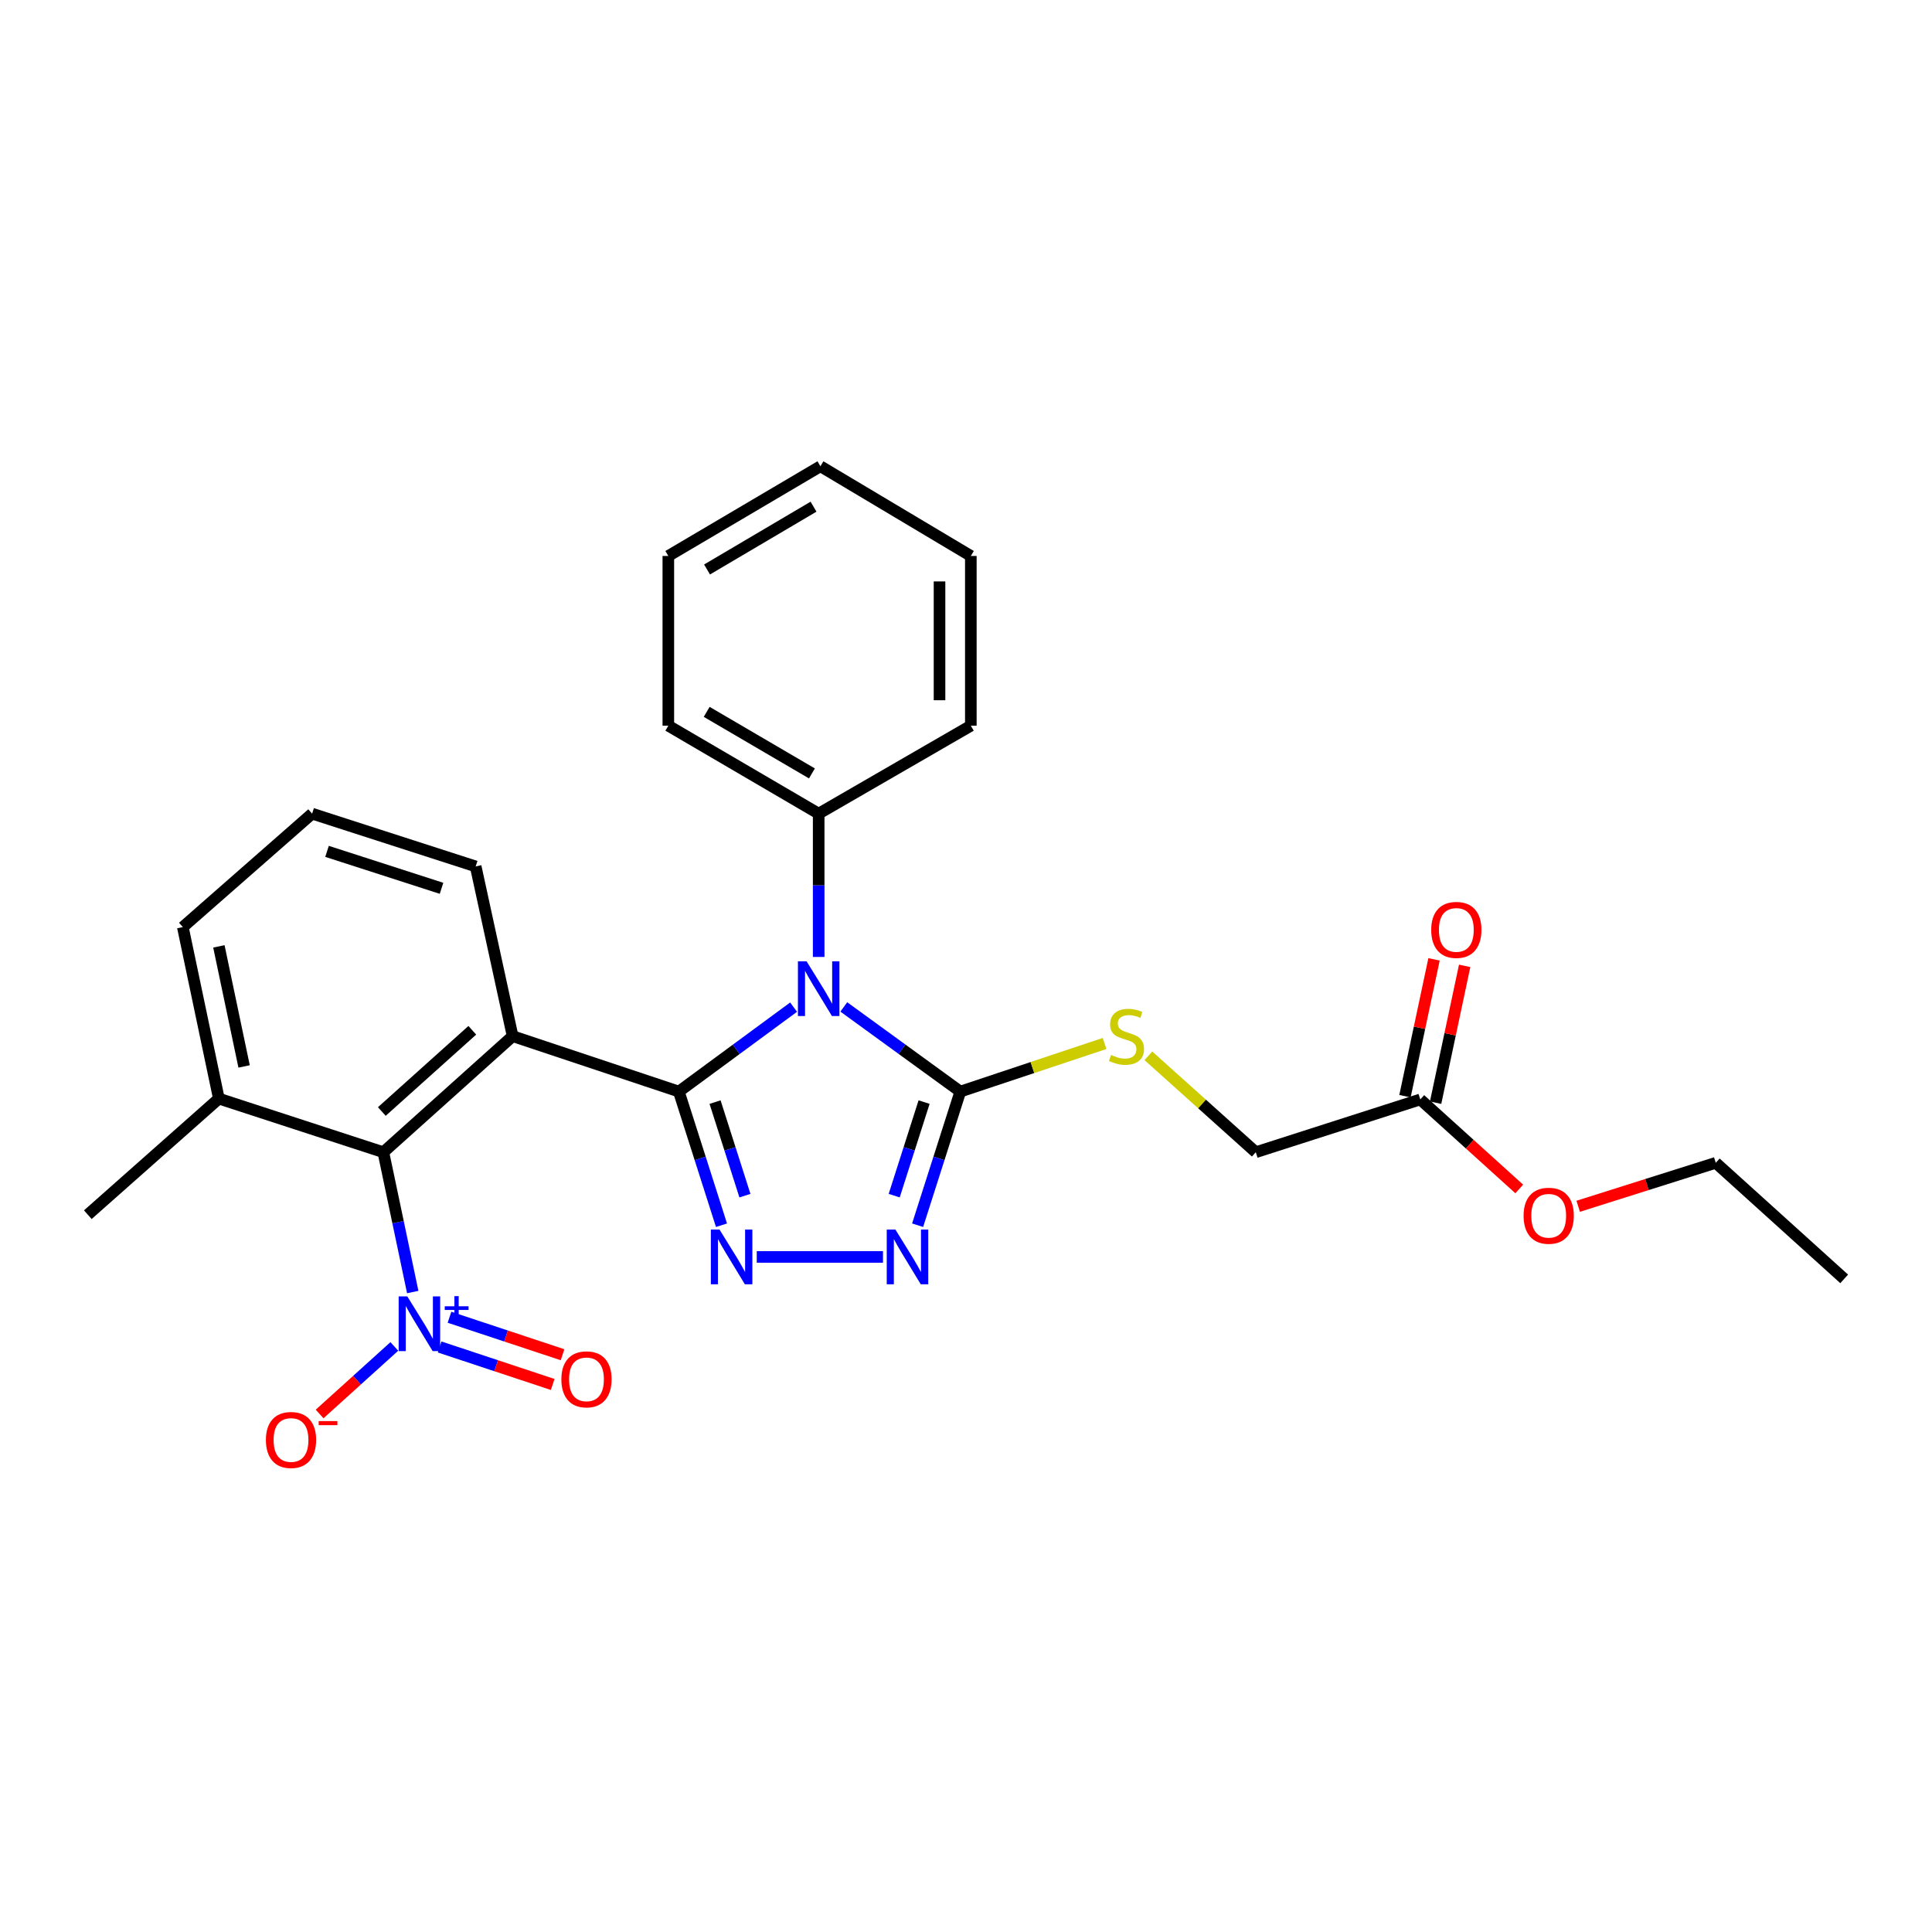 <?xml version='1.0' encoding='iso-8859-1'?>
<svg version='1.1' baseProfile='full'
              xmlns='http://www.w3.org/2000/svg'
                      xmlns:rdkit='http://www.rdkit.org/xml'
                      xmlns:xlink='http://www.w3.org/1999/xlink'
                  xml:space='preserve'
width='1000px' height='1000px' viewBox='0 0 1000 1000'>
<!-- END OF HEADER -->
<rect style='opacity:1.0;fill:#FFFFFF;stroke:none' width='1000' height='1000' x='0' y='0'> </rect>
<path class='bond-0' d='M 351.363,564.998 L 381.061,543.147' style='fill:none;fill-rule:evenodd;stroke:#000000;stroke-width:6px;stroke-linecap:butt;stroke-linejoin:miter;stroke-opacity:1' />
<path class='bond-0' d='M 381.061,543.147 L 410.759,521.295' style='fill:none;fill-rule:evenodd;stroke:#0000FF;stroke-width:6px;stroke-linecap:butt;stroke-linejoin:miter;stroke-opacity:1' />
<path class='bond-1' d='M 351.363,564.998 L 265.331,536.321' style='fill:none;fill-rule:evenodd;stroke:#000000;stroke-width:6px;stroke-linecap:butt;stroke-linejoin:miter;stroke-opacity:1' />
<path class='bond-2' d='M 351.363,564.998 L 362.404,599.586' style='fill:none;fill-rule:evenodd;stroke:#000000;stroke-width:6px;stroke-linecap:butt;stroke-linejoin:miter;stroke-opacity:1' />
<path class='bond-2' d='M 362.404,599.586 L 373.444,634.175' style='fill:none;fill-rule:evenodd;stroke:#0000FF;stroke-width:6px;stroke-linecap:butt;stroke-linejoin:miter;stroke-opacity:1' />
<path class='bond-2' d='M 370.115,570.446 L 377.843,594.658' style='fill:none;fill-rule:evenodd;stroke:#000000;stroke-width:6px;stroke-linecap:butt;stroke-linejoin:miter;stroke-opacity:1' />
<path class='bond-2' d='M 377.843,594.658 L 385.572,618.87' style='fill:none;fill-rule:evenodd;stroke:#0000FF;stroke-width:6px;stroke-linecap:butt;stroke-linejoin:miter;stroke-opacity:1' />
<path class='bond-3' d='M 436.751,521.188 L 466.903,543.093' style='fill:none;fill-rule:evenodd;stroke:#0000FF;stroke-width:6px;stroke-linecap:butt;stroke-linejoin:miter;stroke-opacity:1' />
<path class='bond-3' d='M 466.903,543.093 L 497.056,564.998' style='fill:none;fill-rule:evenodd;stroke:#000000;stroke-width:6px;stroke-linecap:butt;stroke-linejoin:miter;stroke-opacity:1' />
<path class='bond-8' d='M 423.746,495.315 L 423.746,458.229' style='fill:none;fill-rule:evenodd;stroke:#0000FF;stroke-width:6px;stroke-linecap:butt;stroke-linejoin:miter;stroke-opacity:1' />
<path class='bond-8' d='M 423.746,458.229 L 423.746,421.142' style='fill:none;fill-rule:evenodd;stroke:#000000;stroke-width:6px;stroke-linecap:butt;stroke-linejoin:miter;stroke-opacity:1' />
<path class='bond-6' d='M 265.331,536.321 L 198.422,596.386' style='fill:none;fill-rule:evenodd;stroke:#000000;stroke-width:6px;stroke-linecap:butt;stroke-linejoin:miter;stroke-opacity:1' />
<path class='bond-6' d='M 244.468,533.27 L 197.632,575.316' style='fill:none;fill-rule:evenodd;stroke:#000000;stroke-width:6px;stroke-linecap:butt;stroke-linejoin:miter;stroke-opacity:1' />
<path class='bond-15' d='M 265.331,536.321 L 246.206,448.46' style='fill:none;fill-rule:evenodd;stroke:#000000;stroke-width:6px;stroke-linecap:butt;stroke-linejoin:miter;stroke-opacity:1' />
<path class='bond-4' d='M 391.697,650.581 L 457.029,650.581' style='fill:none;fill-rule:evenodd;stroke:#0000FF;stroke-width:6px;stroke-linecap:butt;stroke-linejoin:miter;stroke-opacity:1' />
<path class='bond-7' d='M 497.056,564.998 L 534.39,552.551' style='fill:none;fill-rule:evenodd;stroke:#000000;stroke-width:6px;stroke-linecap:butt;stroke-linejoin:miter;stroke-opacity:1' />
<path class='bond-7' d='M 534.39,552.551 L 571.724,540.104' style='fill:none;fill-rule:evenodd;stroke:#CCCC00;stroke-width:6px;stroke-linecap:butt;stroke-linejoin:miter;stroke-opacity:1' />
<path class='bond-27' d='M 497.056,564.998 L 486.008,599.586' style='fill:none;fill-rule:evenodd;stroke:#000000;stroke-width:6px;stroke-linecap:butt;stroke-linejoin:miter;stroke-opacity:1' />
<path class='bond-27' d='M 486.008,599.586 L 474.96,634.175' style='fill:none;fill-rule:evenodd;stroke:#0000FF;stroke-width:6px;stroke-linecap:butt;stroke-linejoin:miter;stroke-opacity:1' />
<path class='bond-27' d='M 478.303,570.443 L 470.569,594.655' style='fill:none;fill-rule:evenodd;stroke:#000000;stroke-width:6px;stroke-linecap:butt;stroke-linejoin:miter;stroke-opacity:1' />
<path class='bond-27' d='M 470.569,594.655 L 462.836,618.867' style='fill:none;fill-rule:evenodd;stroke:#0000FF;stroke-width:6px;stroke-linecap:butt;stroke-linejoin:miter;stroke-opacity:1' />
<path class='bond-5' d='M 213.634,668.754 L 206.028,632.57' style='fill:none;fill-rule:evenodd;stroke:#0000FF;stroke-width:6px;stroke-linecap:butt;stroke-linejoin:miter;stroke-opacity:1' />
<path class='bond-5' d='M 206.028,632.57 L 198.422,596.386' style='fill:none;fill-rule:evenodd;stroke:#000000;stroke-width:6px;stroke-linecap:butt;stroke-linejoin:miter;stroke-opacity:1' />
<path class='bond-9' d='M 204.108,696.914 L 184.77,714.392' style='fill:none;fill-rule:evenodd;stroke:#0000FF;stroke-width:6px;stroke-linecap:butt;stroke-linejoin:miter;stroke-opacity:1' />
<path class='bond-9' d='M 184.77,714.392 L 165.432,731.87' style='fill:none;fill-rule:evenodd;stroke:#FF0000;stroke-width:6px;stroke-linecap:butt;stroke-linejoin:miter;stroke-opacity:1' />
<path class='bond-10' d='M 227.554,697.191 L 256.815,706.895' style='fill:none;fill-rule:evenodd;stroke:#0000FF;stroke-width:6px;stroke-linecap:butt;stroke-linejoin:miter;stroke-opacity:1' />
<path class='bond-10' d='M 256.815,706.895 L 286.076,716.599' style='fill:none;fill-rule:evenodd;stroke:#FF0000;stroke-width:6px;stroke-linecap:butt;stroke-linejoin:miter;stroke-opacity:1' />
<path class='bond-10' d='M 232.656,681.808 L 261.917,691.512' style='fill:none;fill-rule:evenodd;stroke:#0000FF;stroke-width:6px;stroke-linecap:butt;stroke-linejoin:miter;stroke-opacity:1' />
<path class='bond-10' d='M 261.917,691.512 L 291.177,701.216' style='fill:none;fill-rule:evenodd;stroke:#FF0000;stroke-width:6px;stroke-linecap:butt;stroke-linejoin:miter;stroke-opacity:1' />
<path class='bond-12' d='M 198.422,596.386 L 113.281,568.636' style='fill:none;fill-rule:evenodd;stroke:#000000;stroke-width:6px;stroke-linecap:butt;stroke-linejoin:miter;stroke-opacity:1' />
<path class='bond-14' d='M 594.398,546.488 L 622.197,571.437' style='fill:none;fill-rule:evenodd;stroke:#CCCC00;stroke-width:6px;stroke-linecap:butt;stroke-linejoin:miter;stroke-opacity:1' />
<path class='bond-14' d='M 622.197,571.437 L 649.996,596.386' style='fill:none;fill-rule:evenodd;stroke:#000000;stroke-width:6px;stroke-linecap:butt;stroke-linejoin:miter;stroke-opacity:1' />
<path class='bond-19' d='M 423.746,421.142 L 345.925,375.619' style='fill:none;fill-rule:evenodd;stroke:#000000;stroke-width:6px;stroke-linecap:butt;stroke-linejoin:miter;stroke-opacity:1' />
<path class='bond-19' d='M 420.256,400.325 L 365.781,368.458' style='fill:none;fill-rule:evenodd;stroke:#000000;stroke-width:6px;stroke-linecap:butt;stroke-linejoin:miter;stroke-opacity:1' />
<path class='bond-20' d='M 423.746,421.142 L 502.503,375.619' style='fill:none;fill-rule:evenodd;stroke:#000000;stroke-width:6px;stroke-linecap:butt;stroke-linejoin:miter;stroke-opacity:1' />
<path class='bond-11' d='M 735.138,569.068 L 649.996,596.386' style='fill:none;fill-rule:evenodd;stroke:#000000;stroke-width:6px;stroke-linecap:butt;stroke-linejoin:miter;stroke-opacity:1' />
<path class='bond-13' d='M 743.064,570.752 L 750.586,535.337' style='fill:none;fill-rule:evenodd;stroke:#000000;stroke-width:6px;stroke-linecap:butt;stroke-linejoin:miter;stroke-opacity:1' />
<path class='bond-13' d='M 750.586,535.337 L 758.109,499.923' style='fill:none;fill-rule:evenodd;stroke:#FF0000;stroke-width:6px;stroke-linecap:butt;stroke-linejoin:miter;stroke-opacity:1' />
<path class='bond-13' d='M 727.211,567.384 L 734.733,531.97' style='fill:none;fill-rule:evenodd;stroke:#000000;stroke-width:6px;stroke-linecap:butt;stroke-linejoin:miter;stroke-opacity:1' />
<path class='bond-13' d='M 734.733,531.97 L 742.255,496.556' style='fill:none;fill-rule:evenodd;stroke:#FF0000;stroke-width:6px;stroke-linecap:butt;stroke-linejoin:miter;stroke-opacity:1' />
<path class='bond-16' d='M 735.138,569.068 L 760.751,592.235' style='fill:none;fill-rule:evenodd;stroke:#000000;stroke-width:6px;stroke-linecap:butt;stroke-linejoin:miter;stroke-opacity:1' />
<path class='bond-16' d='M 760.751,592.235 L 786.364,615.402' style='fill:none;fill-rule:evenodd;stroke:#FF0000;stroke-width:6px;stroke-linecap:butt;stroke-linejoin:miter;stroke-opacity:1' />
<path class='bond-21' d='M 113.281,568.636 L 45.455,628.719' style='fill:none;fill-rule:evenodd;stroke:#000000;stroke-width:6px;stroke-linecap:butt;stroke-linejoin:miter;stroke-opacity:1' />
<path class='bond-28' d='M 113.281,568.636 L 94.634,479.857' style='fill:none;fill-rule:evenodd;stroke:#000000;stroke-width:6px;stroke-linecap:butt;stroke-linejoin:miter;stroke-opacity:1' />
<path class='bond-28' d='M 126.345,551.988 L 113.292,489.842' style='fill:none;fill-rule:evenodd;stroke:#000000;stroke-width:6px;stroke-linecap:butt;stroke-linejoin:miter;stroke-opacity:1' />
<path class='bond-17' d='M 246.206,448.46 L 161.551,421.142' style='fill:none;fill-rule:evenodd;stroke:#000000;stroke-width:6px;stroke-linecap:butt;stroke-linejoin:miter;stroke-opacity:1' />
<path class='bond-17' d='M 228.531,459.787 L 169.272,440.664' style='fill:none;fill-rule:evenodd;stroke:#000000;stroke-width:6px;stroke-linecap:butt;stroke-linejoin:miter;stroke-opacity:1' />
<path class='bond-22' d='M 816.872,624.364 L 852.475,613.117' style='fill:none;fill-rule:evenodd;stroke:#FF0000;stroke-width:6px;stroke-linecap:butt;stroke-linejoin:miter;stroke-opacity:1' />
<path class='bond-22' d='M 852.475,613.117 L 888.078,601.869' style='fill:none;fill-rule:evenodd;stroke:#000000;stroke-width:6px;stroke-linecap:butt;stroke-linejoin:miter;stroke-opacity:1' />
<path class='bond-18' d='M 161.551,421.142 L 94.634,479.857' style='fill:none;fill-rule:evenodd;stroke:#000000;stroke-width:6px;stroke-linecap:butt;stroke-linejoin:miter;stroke-opacity:1' />
<path class='bond-25' d='M 345.925,375.619 L 345.925,287.767' style='fill:none;fill-rule:evenodd;stroke:#000000;stroke-width:6px;stroke-linecap:butt;stroke-linejoin:miter;stroke-opacity:1' />
<path class='bond-24' d='M 502.503,375.619 L 502.503,287.767' style='fill:none;fill-rule:evenodd;stroke:#000000;stroke-width:6px;stroke-linecap:butt;stroke-linejoin:miter;stroke-opacity:1' />
<path class='bond-24' d='M 486.296,362.441 L 486.296,300.945' style='fill:none;fill-rule:evenodd;stroke:#000000;stroke-width:6px;stroke-linecap:butt;stroke-linejoin:miter;stroke-opacity:1' />
<path class='bond-23' d='M 888.078,601.869 L 954.545,661.944' style='fill:none;fill-rule:evenodd;stroke:#000000;stroke-width:6px;stroke-linecap:butt;stroke-linejoin:miter;stroke-opacity:1' />
<path class='bond-26' d='M 502.503,287.767 L 424.655,241.334' style='fill:none;fill-rule:evenodd;stroke:#000000;stroke-width:6px;stroke-linecap:butt;stroke-linejoin:miter;stroke-opacity:1' />
<path class='bond-29' d='M 345.925,287.767 L 424.655,241.334' style='fill:none;fill-rule:evenodd;stroke:#000000;stroke-width:6px;stroke-linecap:butt;stroke-linejoin:miter;stroke-opacity:1' />
<path class='bond-29' d='M 365.968,294.762 L 421.079,262.259' style='fill:none;fill-rule:evenodd;stroke:#000000;stroke-width:6px;stroke-linecap:butt;stroke-linejoin:miter;stroke-opacity:1' />
<path  class='atom-1' d='M 417.486 497.58
L 426.766 512.58
Q 427.686 514.06, 429.166 516.74
Q 430.646 519.42, 430.726 519.58
L 430.726 497.58
L 434.486 497.58
L 434.486 525.9
L 430.606 525.9
L 420.646 509.5
Q 419.486 507.58, 418.246 505.38
Q 417.046 503.18, 416.686 502.5
L 416.686 525.9
L 413.006 525.9
L 413.006 497.58
L 417.486 497.58
' fill='#0000FF'/>
<path  class='atom-3' d='M 372.421 636.421
L 381.701 651.421
Q 382.621 652.901, 384.101 655.581
Q 385.581 658.261, 385.661 658.421
L 385.661 636.421
L 389.421 636.421
L 389.421 664.741
L 385.541 664.741
L 375.581 648.341
Q 374.421 646.421, 373.181 644.221
Q 371.981 642.021, 371.621 641.341
L 371.621 664.741
L 367.941 664.741
L 367.941 636.421
L 372.421 636.421
' fill='#0000FF'/>
<path  class='atom-5' d='M 463.46 636.421
L 472.74 651.421
Q 473.66 652.901, 475.14 655.581
Q 476.62 658.261, 476.7 658.421
L 476.7 636.421
L 480.46 636.421
L 480.46 664.741
L 476.58 664.741
L 466.62 648.341
Q 465.46 646.421, 464.22 644.221
Q 463.02 642.021, 462.66 641.341
L 462.66 664.741
L 458.98 664.741
L 458.98 636.421
L 463.46 636.421
' fill='#0000FF'/>
<path  class='atom-6' d='M 210.827 671.023
L 220.107 686.023
Q 221.027 687.503, 222.507 690.183
Q 223.987 692.863, 224.067 693.023
L 224.067 671.023
L 227.827 671.023
L 227.827 699.343
L 223.947 699.343
L 213.987 682.943
Q 212.827 681.023, 211.587 678.823
Q 210.387 676.623, 210.027 675.943
L 210.027 699.343
L 206.347 699.343
L 206.347 671.023
L 210.827 671.023
' fill='#0000FF'/>
<path  class='atom-6' d='M 230.203 676.127
L 235.193 676.127
L 235.193 670.874
L 237.411 670.874
L 237.411 676.127
L 242.532 676.127
L 242.532 678.028
L 237.411 678.028
L 237.411 683.308
L 235.193 683.308
L 235.193 678.028
L 230.203 678.028
L 230.203 676.127
' fill='#0000FF'/>
<path  class='atom-8' d='M 575.07 546.041
Q 575.39 546.161, 576.71 546.721
Q 578.03 547.281, 579.47 547.641
Q 580.95 547.961, 582.39 547.961
Q 585.07 547.961, 586.63 546.681
Q 588.19 545.361, 588.19 543.081
Q 588.19 541.521, 587.39 540.561
Q 586.63 539.601, 585.43 539.081
Q 584.23 538.561, 582.23 537.961
Q 579.71 537.201, 578.19 536.481
Q 576.71 535.761, 575.63 534.241
Q 574.59 532.721, 574.59 530.161
Q 574.59 526.601, 576.99 524.401
Q 579.43 522.201, 584.23 522.201
Q 587.51 522.201, 591.23 523.761
L 590.31 526.841
Q 586.91 525.441, 584.35 525.441
Q 581.59 525.441, 580.07 526.601
Q 578.55 527.721, 578.59 529.681
Q 578.59 531.201, 579.35 532.121
Q 580.15 533.041, 581.27 533.561
Q 582.43 534.081, 584.35 534.681
Q 586.91 535.481, 588.43 536.281
Q 589.95 537.081, 591.03 538.721
Q 592.15 540.321, 592.15 543.081
Q 592.15 547.001, 589.51 549.121
Q 586.91 551.201, 582.55 551.201
Q 580.03 551.201, 578.11 550.641
Q 576.23 550.121, 573.99 549.201
L 575.07 546.041
' fill='#CCCC00'/>
<path  class='atom-10' d='M 137.629 745.328
Q 137.629 738.528, 140.989 734.728
Q 144.349 730.928, 150.629 730.928
Q 156.909 730.928, 160.269 734.728
Q 163.629 738.528, 163.629 745.328
Q 163.629 752.208, 160.229 756.128
Q 156.829 760.008, 150.629 760.008
Q 144.389 760.008, 140.989 756.128
Q 137.629 752.248, 137.629 745.328
M 150.629 756.808
Q 154.949 756.808, 157.269 753.928
Q 159.629 751.008, 159.629 745.328
Q 159.629 739.768, 157.269 736.968
Q 154.949 734.128, 150.629 734.128
Q 146.309 734.128, 143.949 736.928
Q 141.629 739.728, 141.629 745.328
Q 141.629 751.048, 143.949 753.928
Q 146.309 756.808, 150.629 756.808
' fill='#FF0000'/>
<path  class='atom-10' d='M 164.949 735.55
L 174.638 735.55
L 174.638 737.662
L 164.949 737.662
L 164.949 735.55
' fill='#FF0000'/>
<path  class='atom-11' d='M 290.561 713.94
Q 290.561 707.14, 293.921 703.34
Q 297.281 699.54, 303.561 699.54
Q 309.841 699.54, 313.201 703.34
Q 316.561 707.14, 316.561 713.94
Q 316.561 720.82, 313.161 724.74
Q 309.761 728.62, 303.561 728.62
Q 297.321 728.62, 293.921 724.74
Q 290.561 720.86, 290.561 713.94
M 303.561 725.42
Q 307.881 725.42, 310.201 722.54
Q 312.561 719.62, 312.561 713.94
Q 312.561 708.38, 310.201 705.58
Q 307.881 702.74, 303.561 702.74
Q 299.241 702.74, 296.881 705.54
Q 294.561 708.34, 294.561 713.94
Q 294.561 719.66, 296.881 722.54
Q 299.241 725.42, 303.561 725.42
' fill='#FF0000'/>
<path  class='atom-14' d='M 740.794 481.315
Q 740.794 474.515, 744.154 470.715
Q 747.514 466.915, 753.794 466.915
Q 760.074 466.915, 763.434 470.715
Q 766.794 474.515, 766.794 481.315
Q 766.794 488.195, 763.394 492.115
Q 759.994 495.995, 753.794 495.995
Q 747.554 495.995, 744.154 492.115
Q 740.794 488.235, 740.794 481.315
M 753.794 492.795
Q 758.114 492.795, 760.434 489.915
Q 762.794 486.995, 762.794 481.315
Q 762.794 475.755, 760.434 472.955
Q 758.114 470.115, 753.794 470.115
Q 749.474 470.115, 747.114 472.915
Q 744.794 475.715, 744.794 481.315
Q 744.794 487.035, 747.114 489.915
Q 749.474 492.795, 753.794 492.795
' fill='#FF0000'/>
<path  class='atom-17' d='M 788.605 629.267
Q 788.605 622.467, 791.965 618.667
Q 795.325 614.867, 801.605 614.867
Q 807.885 614.867, 811.245 618.667
Q 814.605 622.467, 814.605 629.267
Q 814.605 636.147, 811.205 640.067
Q 807.805 643.947, 801.605 643.947
Q 795.365 643.947, 791.965 640.067
Q 788.605 636.187, 788.605 629.267
M 801.605 640.747
Q 805.925 640.747, 808.245 637.867
Q 810.605 634.947, 810.605 629.267
Q 810.605 623.707, 808.245 620.907
Q 805.925 618.067, 801.605 618.067
Q 797.285 618.067, 794.925 620.867
Q 792.605 623.667, 792.605 629.267
Q 792.605 634.987, 794.925 637.867
Q 797.285 640.747, 801.605 640.747
' fill='#FF0000'/>
</svg>
